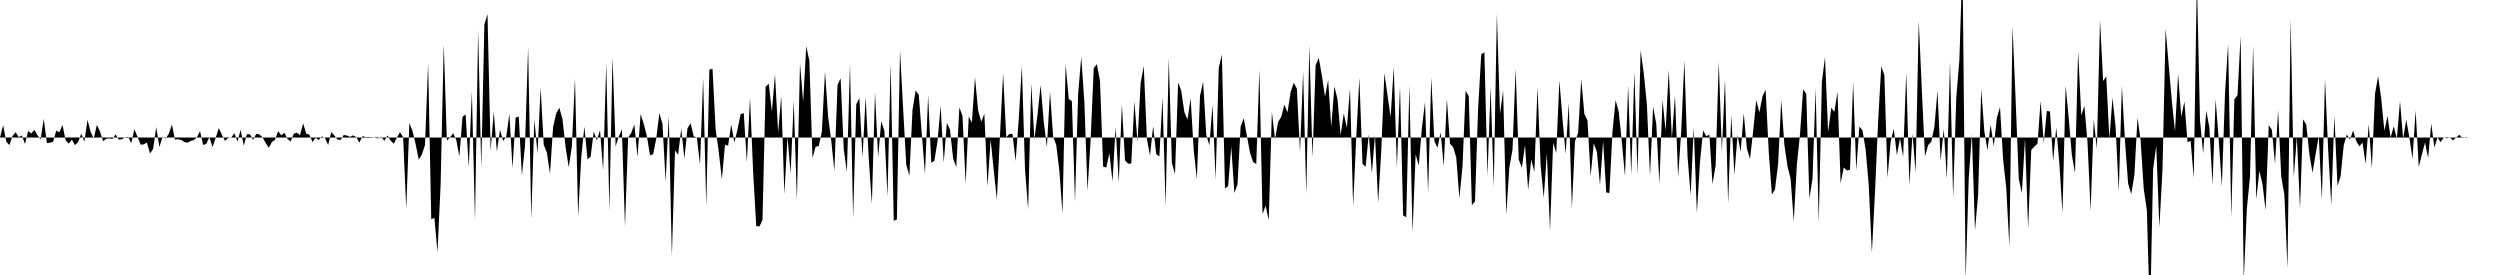 <svg viewBox="0 0 200 22" >
<polyline points="0,11 0.25,10.02 0.50,11.32 0.75,11.61 1,10.88 1.25,10.58 1.50,10.97 1.75,10.84 2,11.52 2.25,10.48 2.50,10.68 2.75,10.39 3,10.83 3.25,11.15 3.50,9.51 3.75,11.45 4,11.42 4.25,11.34 4.50,10.45 4.75,10.59 5,10 5.25,11.23 5.50,11.49 5.75,11.17 6,11.61 6.25,11.36 6.50,10.69 6.75,11.33 7,9.59 7.25,10.55 7.50,11.09 7.75,9.99 8,10.52 8.25,11.30 8.50,11.10 8.75,11.07 9,11.12 9.25,10.75 9.50,11.17 9.75,11.14 10,10.98 10.25,10.95 10.50,11.45 10.75,10.34 11,10.94 11.25,11.57 11.50,11.55 11.75,11.40 12,12.28 12.25,11.91 12.50,10.17 12.75,11.76 13,10.97 13.25,11.07 13.50,10.71 13.75,9.97 14,11.17 14.25,11.14 14.50,11.20 14.75,11.36 15,11.42 15.25,11.28 15.50,11.21 15.75,10.99 16,10.49 16.25,11.60 16.50,11.51 16.75,10.97 17,11.77 17.25,11.05 17.50,10.25 17.75,10.77 18,11.27 18.25,11.04 18.50,11 18.75,10.66 19,11.33 19.25,10.38 19.50,11.66 19.75,10.74 20,10.74 20.25,11.19 20.50,10.71 20.75,10.75 21,10.98 21.25,11.43 21.50,11.82 21.75,11.36 22,11.19 22.25,10.49 22.50,10.82 22.75,10.62 23,11.11 23.25,11.32 23.50,10.70 23.75,10.61 24,10.82 24.25,9.87 24.50,10.70 24.75,10.77 25,11.36 25.25,11.02 25.50,11.20 25.75,10.91 26,11.04 26.25,11.60 26.50,10.57 26.75,10.84 27,11.17 27.25,11.19 27.50,10.80 27.75,10.84 28,10.95 28.25,10.83 28.50,10.97 28.75,11.41 29,10.89 29.25,10.96 29.50,10.96 29.75,10.97 30,11.03 30.25,11.07 30.50,10.93 30.75,11.27 31,10.84 31.25,11.25 31.50,11.50 31.75,11.01 32,10.57 32.25,10.98 32.50,16.72 32.75,9.84 33,10.48 33.25,11.53 33.50,12.78 33.75,12.36 34,11.60 34.25,5.07 34.50,17.54 34.75,17.43 35,20.17 35.25,14.77 35.50,3.54 35.75,11.24 36,11.01 36.25,10.65 36.50,11.19 36.75,12.52 37,9.34 37.25,9.16 37.50,13.39 37.75,7.33 38,17.64 38.25,2.41 38.50,13.47 38.75,1.97 39,1.13 39.25,12.07 39.50,8.95 39.75,12.12 40,10.39 40.25,11.27 40.50,10.94 40.75,9.09 41,13.46 41.25,9.41 41.50,9.32 41.75,14.03 42,11.67 42.25,3.76 42.50,17.53 42.75,9.55 43,12.28 43.25,7.03 43.50,11.59 43.75,12.20 44,13.91 44.25,10.14 44.50,9.06 44.75,8.62 45,9.55 45.25,11.79 45.50,13.38 45.75,11.71 46,6.28 46.25,17.31 46.50,12.58 46.75,10.13 47,12.75 47.25,12.54 47.50,10.52 47.75,11.23 48,10.41 48.25,13.63 48.50,5.06 48.75,16.88 49,4.55 49.25,11.70 49.50,10.93 49.75,10.35 50,18.10 50.25,11.01 50.50,10.63 50.75,9.96 51,12.56 51.25,9.12 51.50,9.92 51.75,10.88 52,12.43 52.25,12.34 52.50,11.09 52.75,9.04 53,9.93 53.25,14.53 53.50,9.26 53.75,20.48 54,12.03 54.25,12.38 54.50,10.30 54.75,12.69 55,10.26 55.25,9.86 55.50,10.91 55.75,10.99 56,13.17 56.25,6.25 56.50,16.48 56.75,5.57 57,5.50 57.25,10.34 57.50,12.14 57.75,14.34 58,11.58 58.25,11.65 58.50,9.95 58.75,11.40 59,10.36 59.25,9.13 59.50,9.05 59.75,12.98 60,7.81 60.25,13.73 60.50,18.09 60.75,18.12 61,17.60 61.25,6.93 61.50,6.70 61.75,8.93 62,5.94 62.25,10.60 62.50,7.69 62.75,15.55 63,10.94 63.25,13.88 63.50,8.07 63.75,16 64,5.06 64.25,8.14 64.50,3.70 64.75,4.87 65,12.65 65.25,11.73 65.50,11.69 65.75,10.52 66,5.73 66.25,9.34 66.50,11.24 66.75,13.68 67,6.81 67.25,6.26 67.50,11.93 67.75,13.76 68,5.12 68.25,17.45 68.50,8.35 68.75,7.84 69,12.60 69.25,7.75 69.50,12.69 69.75,16.32 70,7.38 70.25,12.59 70.50,9.69 70.75,10.47 71,15.70 71.25,5.09 71.50,17.66 71.75,17.56 72,4.01 72.25,8.69 72.50,13.18 72.75,14.06 73,8.81 73.25,7.24 73.50,7.58 73.75,10.78 74,13.92 74.25,7.65 74.50,13.02 74.75,12.87 75,11.30 75.25,8.47 75.50,13 75.75,9.83 76,10.37 76.25,12.68 76.50,13.37 76.75,8.59 77,9.28 77.25,14.71 77.50,9.32 77.75,9.81 78,6.20 78.25,8.83 78.50,9.74 78.75,9.10 79,14.93 79.25,11.17 79.50,13.62 79.75,15.96 80,10.81 80.25,5.88 80.50,10.98 80.75,10.72 81,10.71 81.25,12.89 81.50,9.54 81.75,5.27 82,13.53 82.25,16.76 82.50,6.67 82.75,11.15 83,9.17 83.25,6.81 83.50,9.74 83.75,11.77 84,7.34 84.25,10.92 84.50,11.60 84.75,13.68 85,17.08 85.25,5.13 85.50,7.92 85.75,8.09 86,16.15 86.25,7.52 86.50,4.55 86.75,8.16 87,15.27 87.25,11.19 87.50,5.44 87.75,5.14 88,6.48 88.25,13.32 88.50,13.41 88.75,12.27 89,14.52 89.25,10.18 89.50,14.60 89.75,8.35 90,12.83 90.25,13.09 90.50,13.09 90.75,8.11 91,11.38 91.25,6.64 91.50,5.28 91.75,11.10 92,12.45 92.25,10.10 92.50,12.33 92.75,12.52 93,7.77 93.25,16.50 93.50,4.63 93.75,13.03 94,13.93 94.25,6.59 94.50,7.26 94.75,8.97 95,9.56 95.25,7.87 95.50,12.04 95.75,14.33 96,7.68 96.25,6.54 96.50,10.78 96.75,11.63 97,8.40 97.25,14.36 97.50,5.43 97.75,4.36 98,15.08 98.25,14.89 98.50,11.73 98.75,15.43 99,14.76 99.25,10.13 99.50,9.46 99.75,10.87 100,12.20 100.25,12.96 100.50,13.12 100.75,5.58 101,17.12 101.25,16.46 101.50,17.61 101.75,8.96 102,11.13 102.25,9.75 102.50,9.35 102.75,8.37 103,8.99 103.25,7.36 103.50,6.62 103.75,7.10 104,12.16 104.25,5.72 104.50,15.54 104.75,3.63 105,12.61 105.25,5.22 105.50,4.63 105.75,6.05 106,7.74 106.25,6.40 106.50,10.15 106.75,6.92 107,7.93 107.25,10.81 107.50,9.08 107.75,10.22 108,7.09 108.25,16.48 108.50,10.99 108.75,6.23 109,13.11 109.25,13.34 109.50,10.74 109.75,13.85 110,10.81 110.25,16.21 110.50,12.11 110.75,5.86 111,7.61 111.25,9.38 111.50,5.36 111.75,13.38 112,6.89 112.25,17.23 112.50,17.38 112.75,6.79 113,18.61 113.25,12.35 113.50,13.24 113.75,10.25 114,8.18 114.25,15.42 114.50,6.19 114.75,11.29 115,11.82 115.25,10.58 115.50,13.28 115.75,7.91 116,11.51 116.25,11.77 116.50,12.60 116.75,15.85 117,13.34 117.25,7.26 117.50,7.69 117.75,16.41 118,16.11 118.25,8.66 118.50,4.35 118.75,4.18 119,14.06 119.25,6.94 119.50,14.97 119.75,1.09 120,9.12 120.25,7.25 120.50,17.17 120.75,13.39 121,11.97 121.25,5.50 121.50,12.77 121.75,13.42 122,11.60 122.25,15.19 122.50,12.77 122.75,13.76 123,6.95 123.25,13.26 123.50,15.83 123.75,12.28 124,18.46 124.25,11.41 124.50,12.24 124.75,6.43 125,9.50 125.25,12.32 125.50,8.24 125.75,16.64 126,11.30 126.25,10.64 126.50,6.35 126.75,9.12 127,9.64 127.25,14.10 127.50,11.46 127.75,12.15 128,14.81 128.25,11.26 128.50,15.40 128.75,15.44 129,10.50 129.25,8.01 129.50,8.96 129.75,11.38 130,14.11 130.25,6.84 130.50,14 130.75,5.74 131,13.95 131.25,4.04 131.50,5.85 131.75,8.32 132,14.07 132.25,8.54 132.50,9.90 132.75,14.71 133,7.99 133.25,10.45 133.50,5.60 133.75,11.08 134,7.64 134.25,14.17 134.50,10.44 134.75,4.86 135,12.46 135.25,15.64 135.50,10.20 135.75,17.05 136,12.95 136.25,10.43 136.50,10.90 136.75,10.76 137,14.73 137.25,13.24 137.50,4.93 137.75,12.11 138,6.37 138.25,16.27 138.50,9.21 138.75,13.99 139,10.80 139.25,12.15 139.50,9.06 139.75,11.88 140,12.72 140.25,10.52 140.50,8.01 140.75,8.99 141,7.70 141.25,7.18 141.50,12.15 141.75,15.57 142,15.15 142.25,13.10 142.50,8 142.75,11.59 143,13.31 143.25,14.31 143.50,17.70 143.75,13.16 144,10.75 144.25,7.15 144.50,7.50 144.75,15.89 145,14.30 145.25,7.11 145.50,17.81 145.75,6.56 146,4.57 146.25,10.58 146.50,8.62 146.75,8.95 147,7.34 147.25,14.67 147.50,13.40 147.75,13.64 148,13.58 148.25,6.58 148.50,13.63 148.75,10.12 149,10.43 149.25,11.97 149.50,14.81 149.75,20.22 150,15.37 150.25,9.70 150.50,5.30 150.75,6.02 151,14.21 151.25,11.34 151.50,10.29 151.75,12.41 152,11.07 152.25,12.55 152.50,5.80 152.75,14.83 153,10.69 153.25,13.80 153.50,1.67 153.75,7.29 154,12.51 154.25,11.61 154.50,11.35 154.75,10.17 155,7.25 155.25,12.86 155.50,10.31 155.75,14.30 156,4.95 156.25,15.84 156.50,7.84 156.75,4.80 157,-3.14 157.25,22.40 157.50,14.24 157.75,10.73 158,18.43 158.25,15.57 158.50,7.12 158.75,10.54 159,12.02 159.25,9.98 159.50,11.72 159.75,9.42 160,8.57 160.25,12.78 160.50,15.05 160.75,19.73 161,2.10 161.25,7.98 161.50,14.30 161.75,15.44 162,11.08 162.25,18.28 162.50,11.99 162.75,11.73 163,11.49 163.25,8.07 163.50,11.44 163.75,8.87 164,8.92 164.25,12.87 164.50,10.21 164.75,13.09 165,17.05 165.25,6.85 165.50,9.47 165.75,12.42 166,13.83 166.25,4.07 166.50,9.23 166.75,8.47 167,11.36 167.25,16.89 167.50,9.56 167.75,11.91 168,1.58 168.25,6.48 168.50,6.11 168.75,11.11 169,7.82 169.25,10.18 169.50,15.32 169.75,6.89 170,11.29 170.25,14.70 170.50,15.52 170.75,14.01 171,9.42 171.25,11.24 171.50,15.12 171.75,16.84 172,25.67 172.25,13.52 172.50,11.66 172.75,18.19 173,13.56 173.25,2.30 173.50,5.24 173.75,8.10 174,10.51 174.25,5.90 174.50,9.36 174.75,8.12 175,11.36 175.25,11.28 175.50,14.23 175.75,-1.73 176,9.63 176.25,12.26 176.50,8.85 176.75,10.20 177,14.76 177.25,7.94 177.50,11.20 177.75,14.91 178,7.48 178.25,3.51 178.50,17.41 178.75,7.95 179,7.62 179.25,2.87 179.50,22.43 179.75,16.69 180,14.11 180.25,3.63 180.50,15.95 180.75,13.67 181,14.74 181.25,16.81 181.50,10 181.75,10.39 182,13.10 182.25,8.84 182.50,14.13 182.75,15.59 183,21.47 183.25,1.50 183.50,14.19 183.75,10.93 184,16.70 184.25,9.55 184.50,9.96 184.75,12.33 185,13.82 185.25,12.33 185.50,10.89 185.75,15.98 186,6.34 186.25,11.92 186.50,16.41 186.75,9.24 187,14.88 187.25,14.09 187.50,11.61 187.75,10.76 188,11.17 188.25,10.44 188.50,11.30 188.75,11.71 189,11.40 189.25,13.11 189.50,9.94 189.75,13.47 190,7.50 190.25,6.10 190.50,7.92 190.75,10.46 191,9.28 191.25,11 191.50,10.11 191.75,11.10 192,8.08 192.25,11.10 192.50,9.58 192.75,11 193,12.70 193.25,8.83 193.50,13.36 193.75,12.36 194,11.40 194.25,12.64 194.50,9.89 194.75,11.80 195,11 195.25,11.37 195.50,11 195.75,11.06 196,11 196.25,11.23 196.50,10.99 196.75,10.78 197,11.05 197.25,10.97 197.50,11 197.75,11 198,11 198.25,11 198.50,11 198.75,11 199,11 199.25,11 199.50,11 199.75,11 " />
</svg>